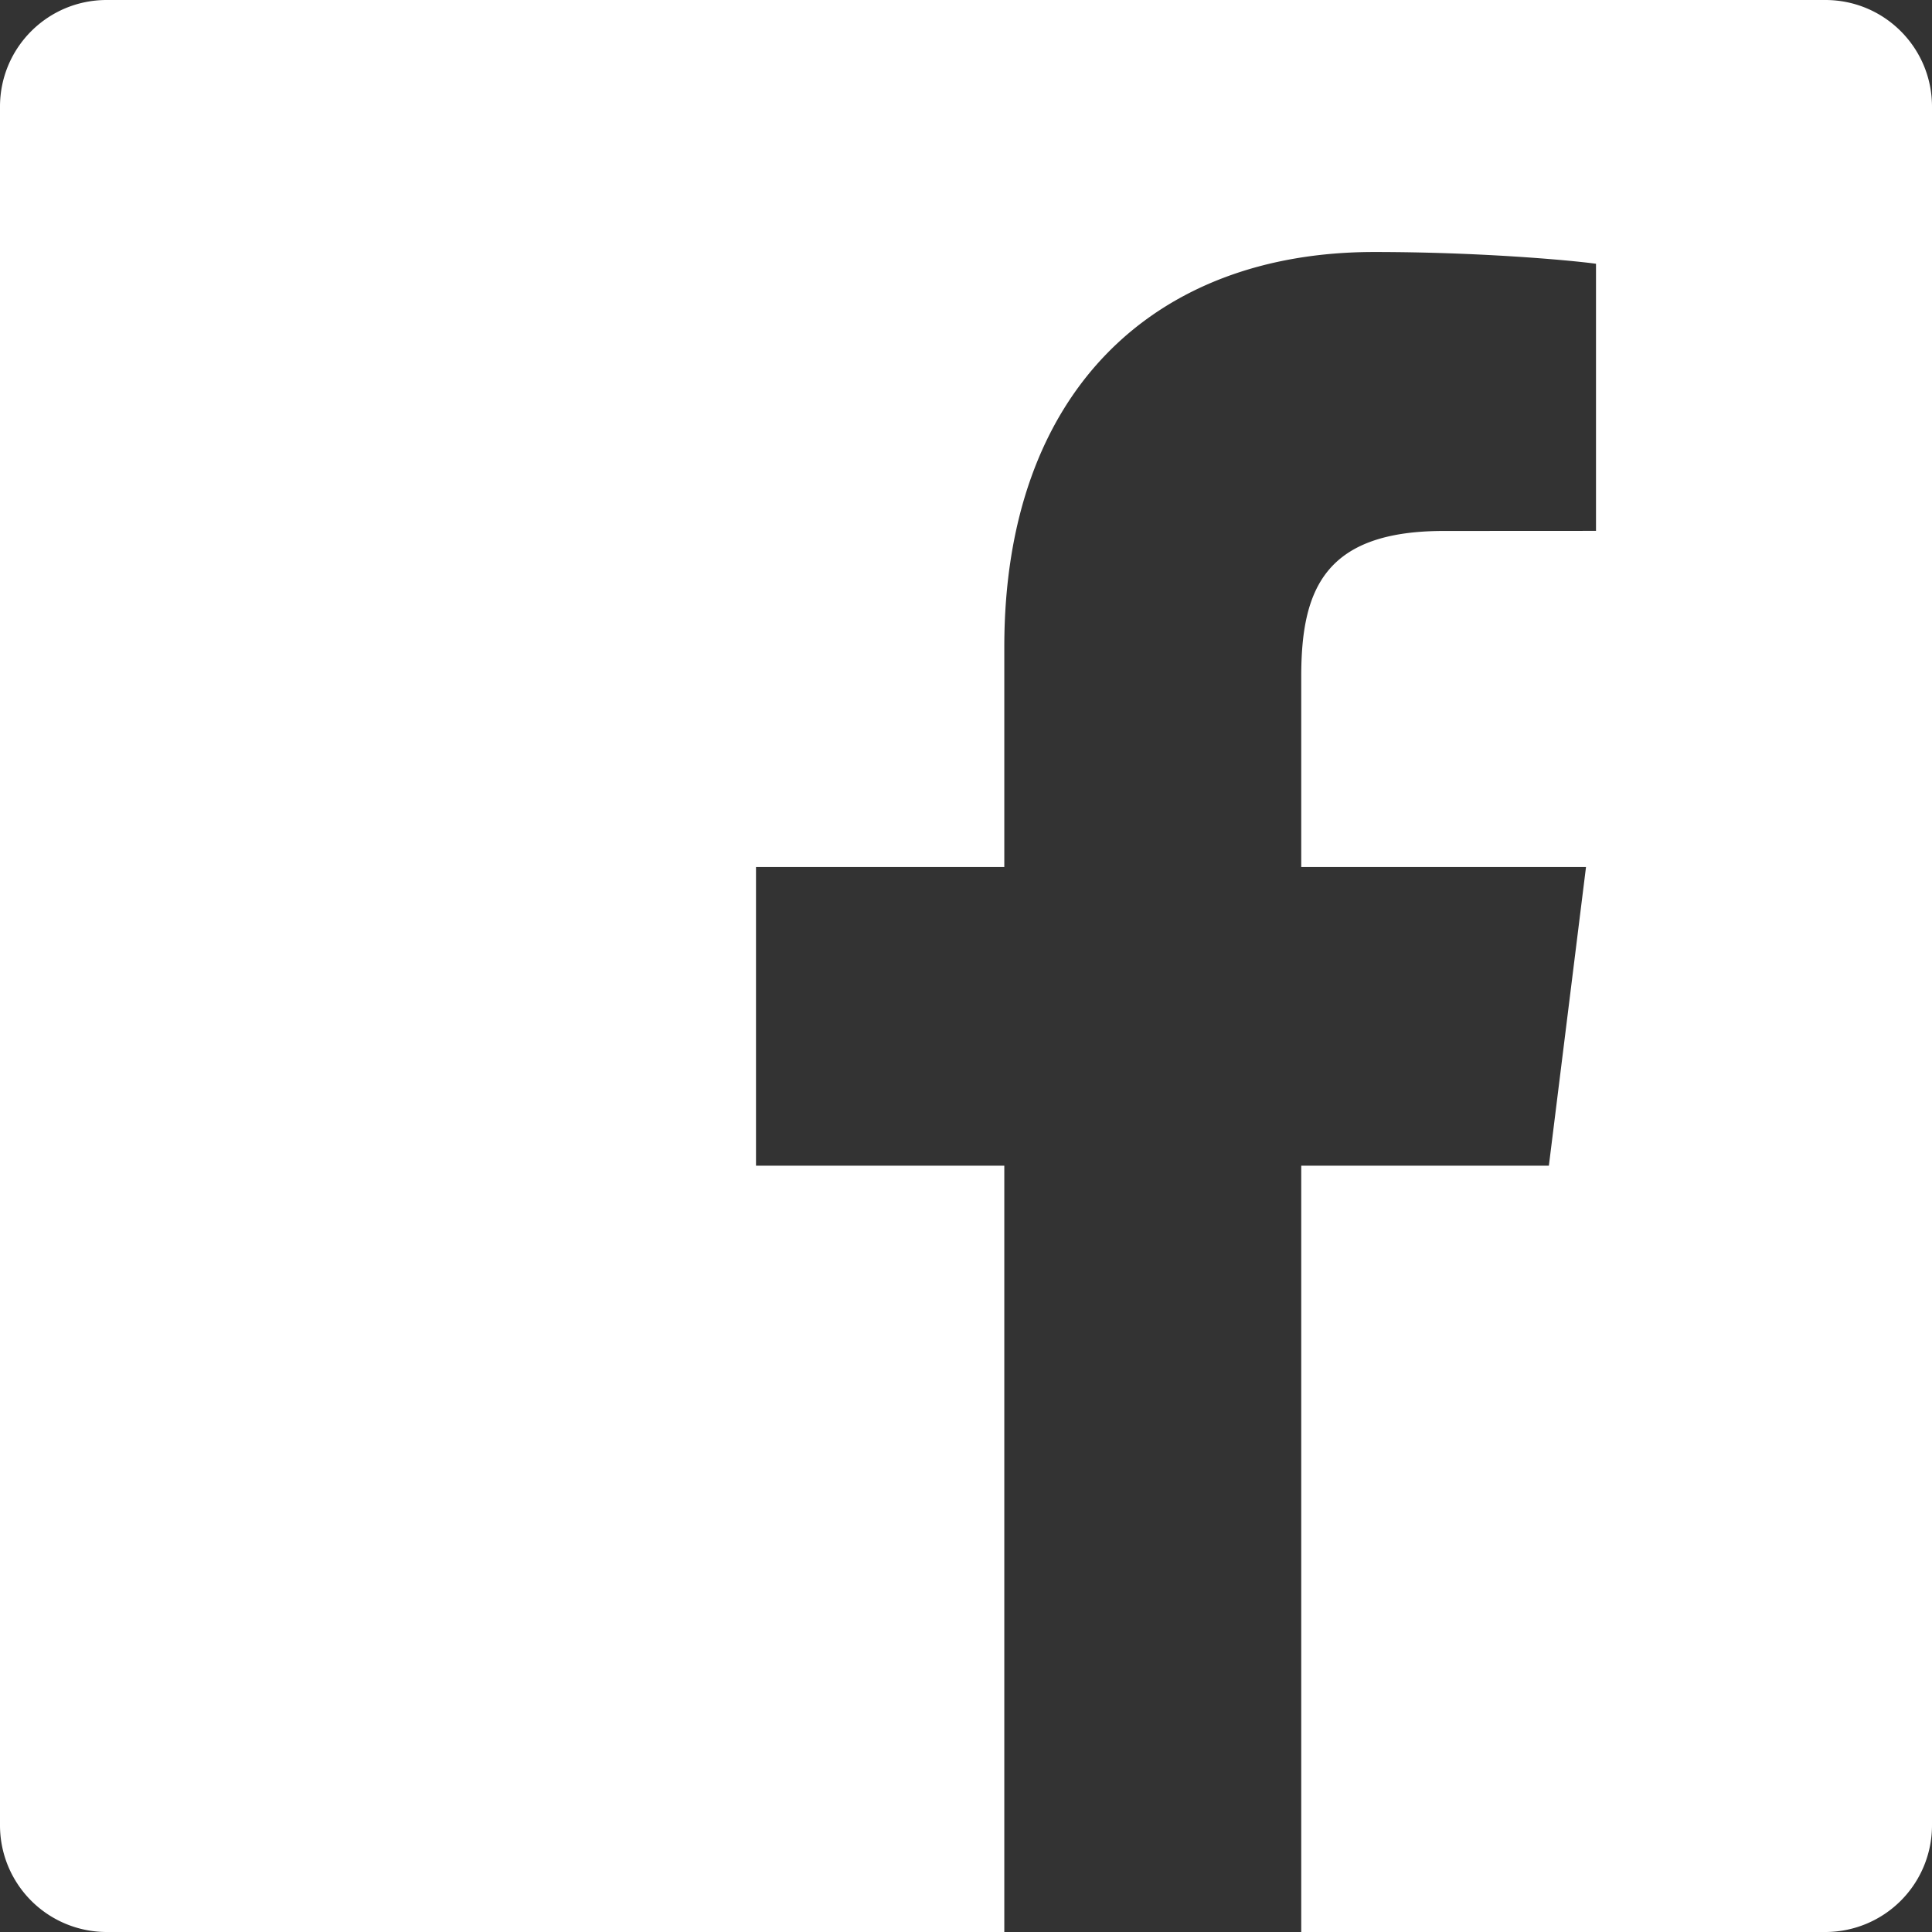 <svg fill="none" height="23" width="23" xmlns="http://www.w3.org/2000/svg"><rect width="100%" height="100%" fill="#333333" stroke="none"/><path d="M23 21.73A1.27 1.27 0 0121.73 23h-6.239v-9.123h2.948l.442-3.555h-3.39v-2.27c0-1.03.275-1.731 1.696-1.731L19 6.32V3.14c-.314-.043-1.39-.14-2.641-.14-2.614 0-4.403 1.657-4.403 4.7v2.622H9v3.555h2.956V23H1.269A1.27 1.27 0 010 21.73V1.27C0 .567.568 0 1.27 0h20.46C22.433 0 23 .568 23 1.27z" fill="#fff"/></svg>
